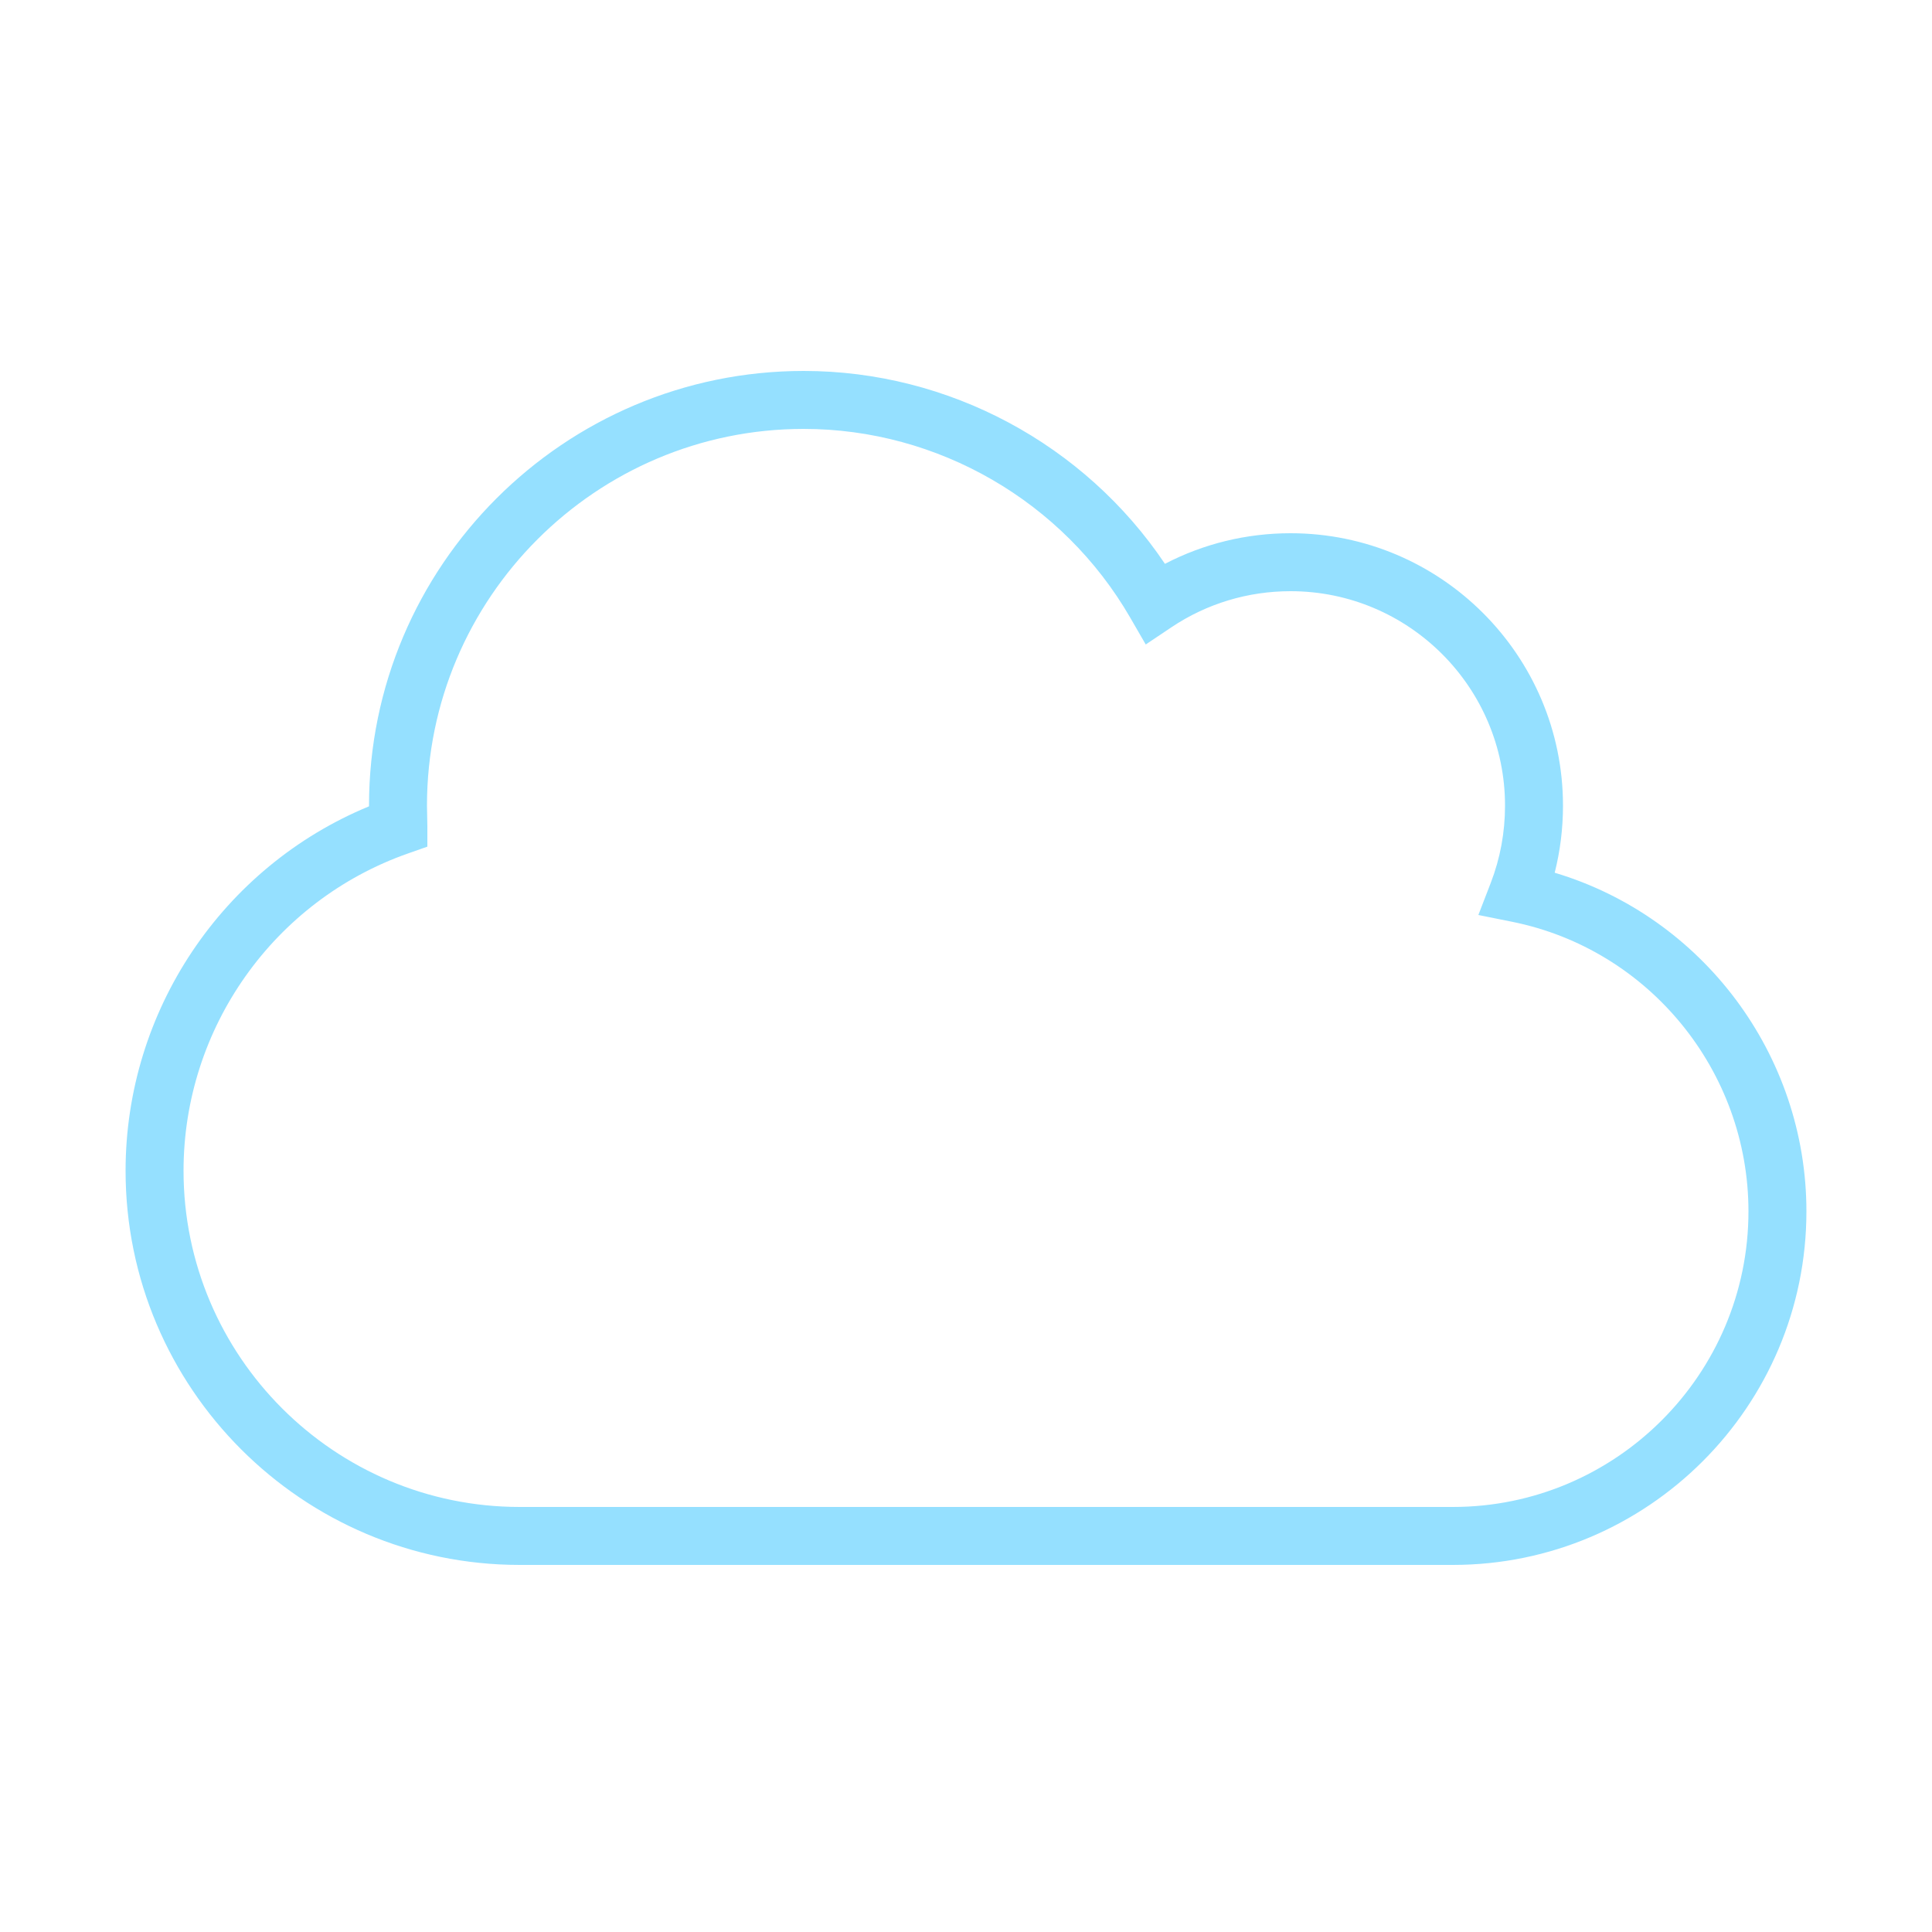 <?xml version="1.0" encoding="UTF-8"?>
<svg id="Layer_1" data-name="Layer 1" xmlns="http://www.w3.org/2000/svg" version="1.1" viewBox="0 0 500 500">
  <defs>
    <style>
      .cls-1 {
        fill: #95e0ff;
        stroke-width: 0px;
      }
    </style>
  </defs>
  <path class="cls-1" d="M376,405h-241.5c-56.243,0-102-45.757-102-102,0-41.43,25.098-78.664,63-94.323,0-.059,0-.118,0-.177,0-62.033,50.467-112.5,112.5-112.5,37.524,0,72.681,18.949,93.484,49.92,9.985-5.2,21.088-7.92,32.516-7.92,38.874,0,70.5,31.626,70.5,70.5,0,5.91-.72,11.722-2.146,17.361,38.204,11.414,65.146,47.027,65.146,87.639,0,50.453-41.047,91.5-91.5,91.5ZM208,111c-53.762,0-97.5,43.738-97.5,97.5,0,.827.024,1.631.047,2.436.027.946.053,1.892.053,2.864v5.313l-5.013,1.762c-34.744,12.212-58.087,45.216-58.087,82.125,0,47.972,39.028,87,87,87h241.5c42.183,0,76.5-34.317,76.5-76.5,0-36.301-25.729-67.82-61.179-74.947l-8.721-1.753,3.202-8.299c2.453-6.361,3.697-13.09,3.697-20.001,0-30.603-24.897-55.5-55.5-55.5-11.056,0-21.715,3.227-30.825,9.331l-6.659,4.462-4.01-6.94c-17.41-30.133-49.791-48.852-84.506-48.852Z"/>
</svg>